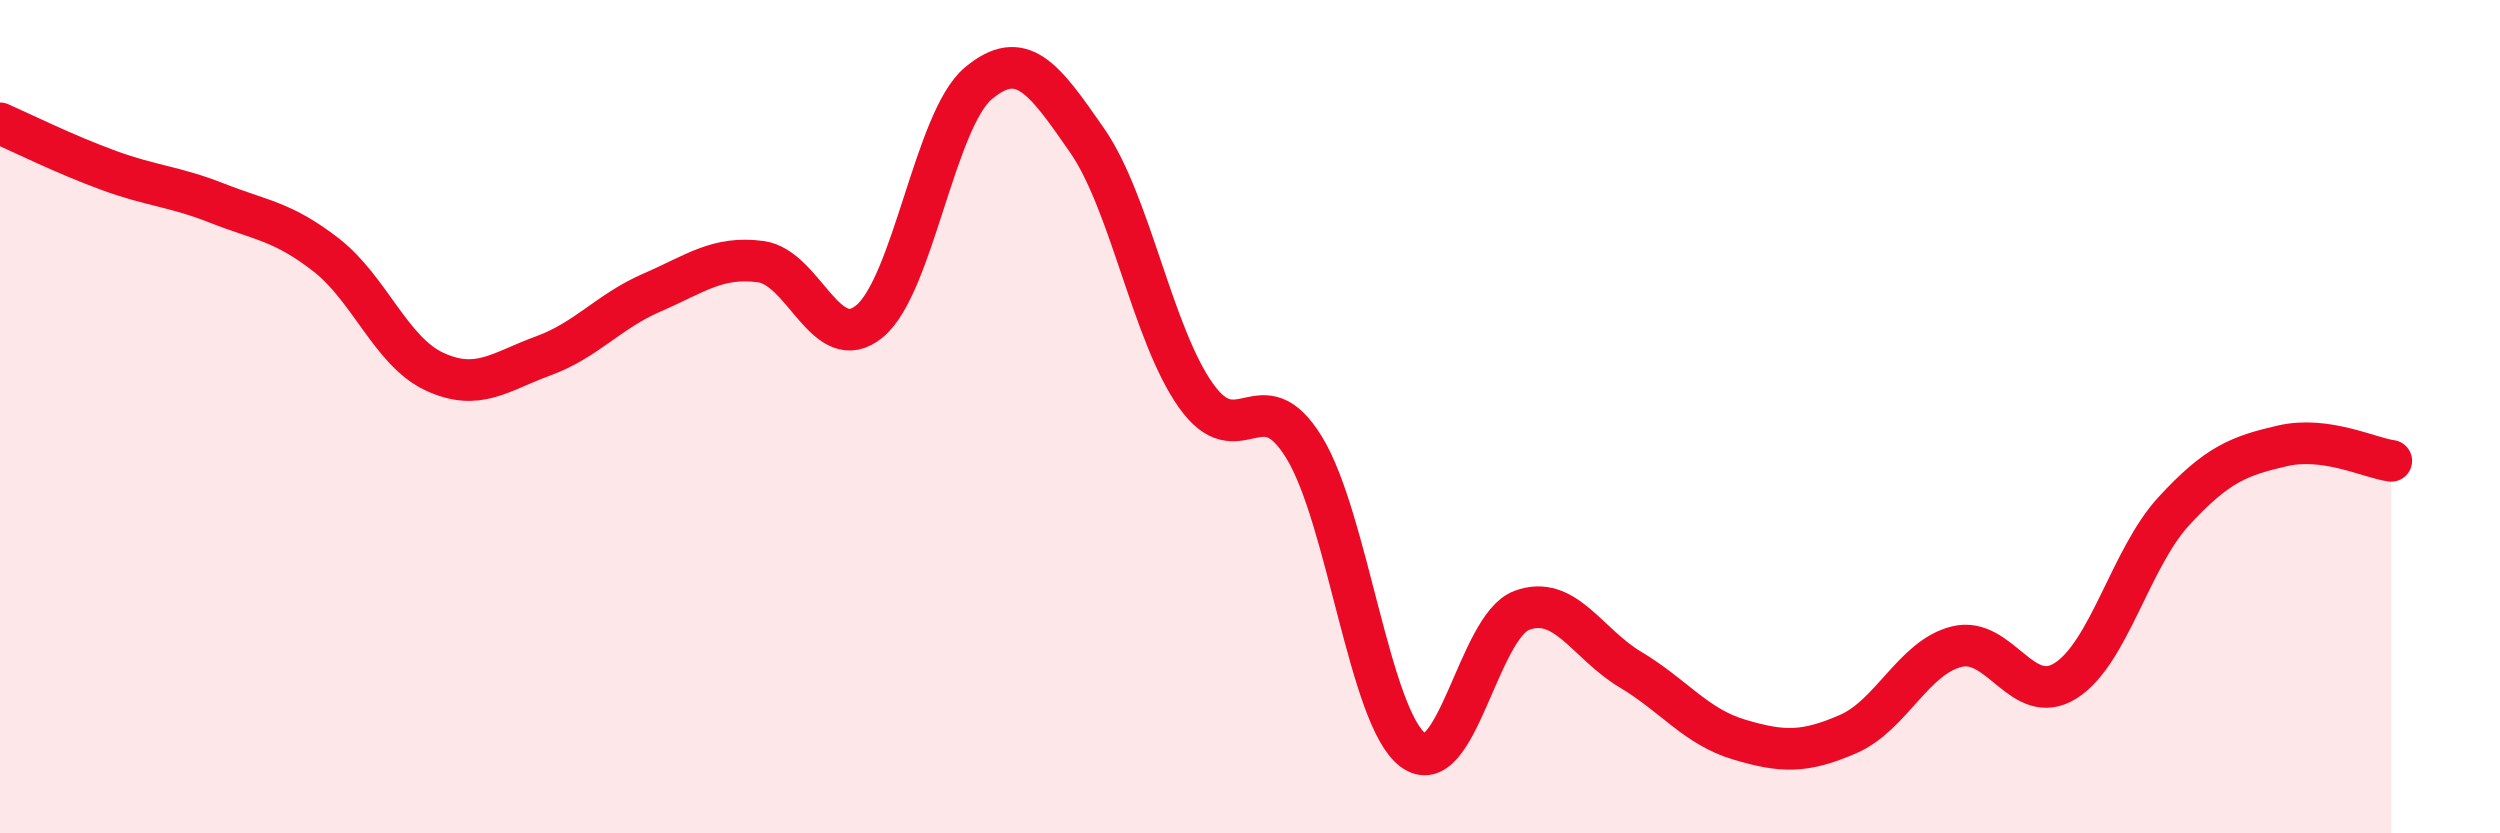 
    <svg width="60" height="20" viewBox="0 0 60 20" xmlns="http://www.w3.org/2000/svg">
      <path
        d="M 0,2.96 C 0.52,3.19 1.57,3.71 2.61,4.09 C 3.65,4.47 4.18,4.47 5.22,4.88 C 6.26,5.29 6.79,5.31 7.83,6.12 C 8.87,6.93 9.39,8.44 10.43,8.92 C 11.47,9.4 12,8.92 13.04,8.54 C 14.08,8.16 14.61,7.47 15.65,7.02 C 16.69,6.57 17.22,6.14 18.26,6.28 C 19.3,6.42 19.83,8.57 20.87,7.71 C 21.91,6.85 22.44,2.87 23.48,2 C 24.52,1.13 25.05,1.87 26.09,3.37 C 27.13,4.87 27.66,8.02 28.7,9.49 C 29.74,10.96 30.26,9.04 31.3,10.74 C 32.34,12.44 32.87,17.22 33.91,18 C 34.95,18.78 35.48,15.04 36.52,14.65 C 37.56,14.26 38.09,15.45 39.13,16.07 C 40.17,16.69 40.7,17.44 41.74,17.75 C 42.78,18.06 43.31,18.07 44.35,17.62 C 45.39,17.17 45.92,15.78 46.96,15.52 C 48,15.26 48.53,16.99 49.57,16.34 C 50.61,15.69 51.13,13.4 52.17,12.27 C 53.21,11.14 53.74,10.94 54.78,10.7 C 55.82,10.46 56.87,10.99 57.39,11.06L57.39 20L0 20Z"
        fill="#EB0A25"
        opacity="0.1"
        stroke-linecap="round"
        stroke-linejoin="round"
      />
      <path
        d="M 0,2.96 C 0.52,3.19 1.57,3.71 2.61,4.09 C 3.65,4.47 4.18,4.47 5.22,4.88 C 6.26,5.29 6.79,5.31 7.83,6.12 C 8.87,6.93 9.39,8.44 10.43,8.92 C 11.47,9.4 12,8.92 13.04,8.54 C 14.08,8.16 14.61,7.47 15.65,7.02 C 16.69,6.57 17.22,6.14 18.26,6.28 C 19.3,6.42 19.83,8.57 20.87,7.71 C 21.91,6.85 22.44,2.87 23.48,2 C 24.52,1.13 25.05,1.87 26.09,3.37 C 27.13,4.87 27.66,8.02 28.7,9.49 C 29.74,10.96 30.26,9.04 31.3,10.74 C 32.34,12.44 32.87,17.22 33.91,18 C 34.95,18.78 35.48,15.04 36.52,14.65 C 37.56,14.26 38.09,15.45 39.13,16.07 C 40.17,16.69 40.7,17.44 41.74,17.75 C 42.78,18.06 43.31,18.07 44.35,17.62 C 45.39,17.17 45.92,15.78 46.96,15.52 C 48,15.26 48.53,16.99 49.57,16.34 C 50.61,15.69 51.13,13.4 52.17,12.27 C 53.21,11.14 53.74,10.94 54.78,10.7 C 55.82,10.46 56.87,10.99 57.39,11.06"
        stroke="#EB0A25"
        stroke-width="1"
        fill="none"
        stroke-linecap="round"
        stroke-linejoin="round"
      />
    </svg>
  